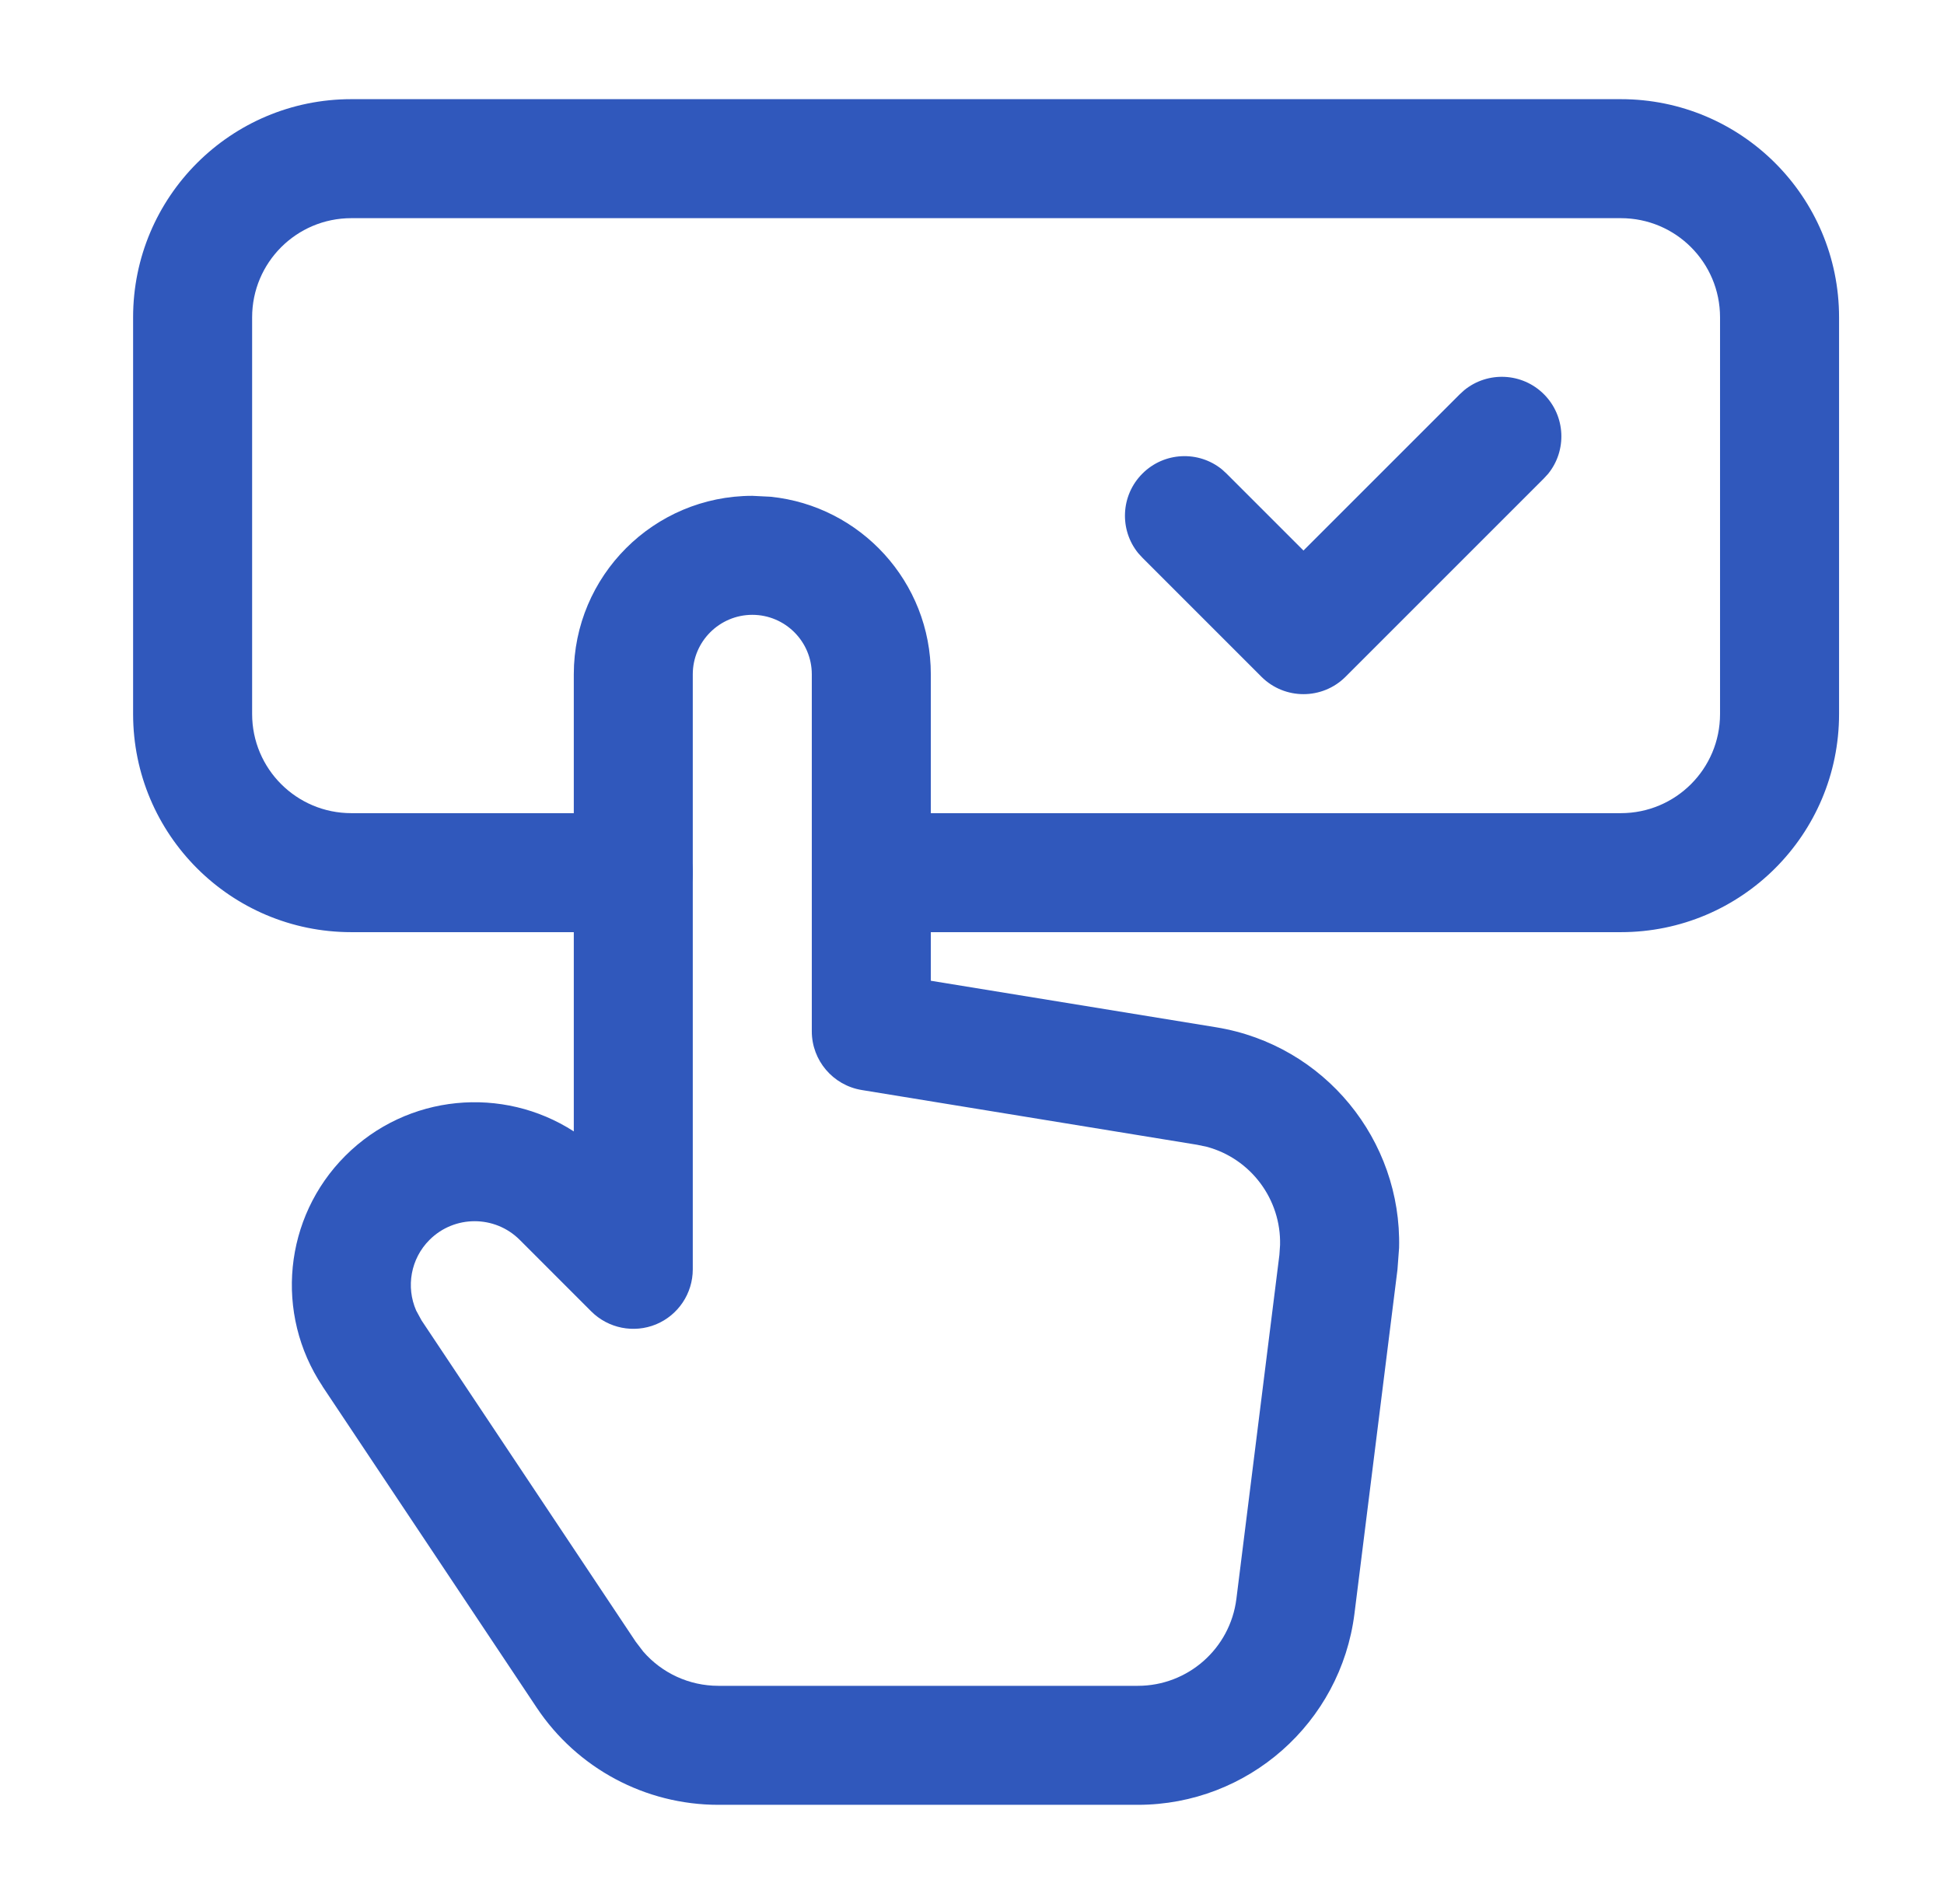 <svg width="49" height="48" viewBox="0 0 49 48" fill="none" xmlns="http://www.w3.org/2000/svg">
<g id="Cursor, Select, Hand/Cursor, Select, Hand, Checkmark">
<g id="Vector">
<path d="M43.355 18V8C43.355 6.618 42.237 5.5 40.855 5.5H8.855C7.474 5.5 6.355 6.618 6.355 8V18C6.355 19.382 7.474 20.5 8.855 20.5H15.963L16.117 20.508C16.873 20.585 17.463 21.224 17.463 22C17.463 22.776 16.873 23.415 16.117 23.492L15.963 23.5H8.855C5.817 23.5 3.355 21.038 3.355 18V8C3.355 4.962 5.817 2.5 8.855 2.5H40.855C43.894 2.5 46.355 4.962 46.355 8V18C46.355 21.038 43.894 23.5 40.855 23.5H21.963C21.135 23.5 20.463 22.828 20.463 22C20.463 21.172 21.135 20.5 21.963 20.5H40.855C42.237 20.5 43.355 19.382 43.355 18Z" fill="#3058BC"/>
<path d="M20.462 17C20.462 16.172 19.79 15.5 18.962 15.5C18.135 15.501 17.462 16.173 17.462 17V32C17.462 32.607 17.097 33.154 16.537 33.387C15.976 33.618 15.331 33.489 14.902 33.06L13.101 31.258C12.473 30.63 11.454 30.63 10.826 31.258C10.351 31.732 10.229 32.442 10.49 33.039L10.625 33.287L16.023 41.387L16.212 41.635C16.684 42.18 17.373 42.5 18.105 42.5H28.681C29.942 42.5 31.006 41.562 31.164 40.309L32.248 31.637L32.265 31.387C32.294 30.234 31.526 29.207 30.414 28.91L30.169 28.859L21.722 27.48C20.997 27.362 20.462 26.735 20.462 26V17ZM23.462 24.725L30.654 25.898C33.391 26.345 35.334 28.746 35.265 31.461L35.224 32.008L34.14 40.682C33.794 43.432 31.456 45.5 28.681 45.5H18.105C16.266 45.5 14.547 44.581 13.527 43.049L8.129 34.951L8.13 34.949C6.913 33.122 7.152 30.69 8.705 29.137C10.269 27.573 12.677 27.369 14.463 28.523V17C14.463 14.516 16.479 12.501 18.962 12.5L19.424 12.523C21.692 12.754 23.462 14.671 23.462 17V24.725Z" fill="#3058BC"/>
<path d="M36.908 9.836C37.497 9.355 38.367 9.39 38.916 9.939C39.465 10.489 39.5 11.358 39.02 11.947L38.916 12.06L33.916 17.061C33.33 17.646 32.381 17.646 31.795 17.061L28.795 14.06L28.691 13.947C28.211 13.358 28.246 12.489 28.795 11.94C29.344 11.39 30.214 11.355 30.803 11.836L30.916 11.94L32.855 13.879L36.795 9.939L36.908 9.836Z" fill="#3058BC"/>
</g>
</g>
</svg>
